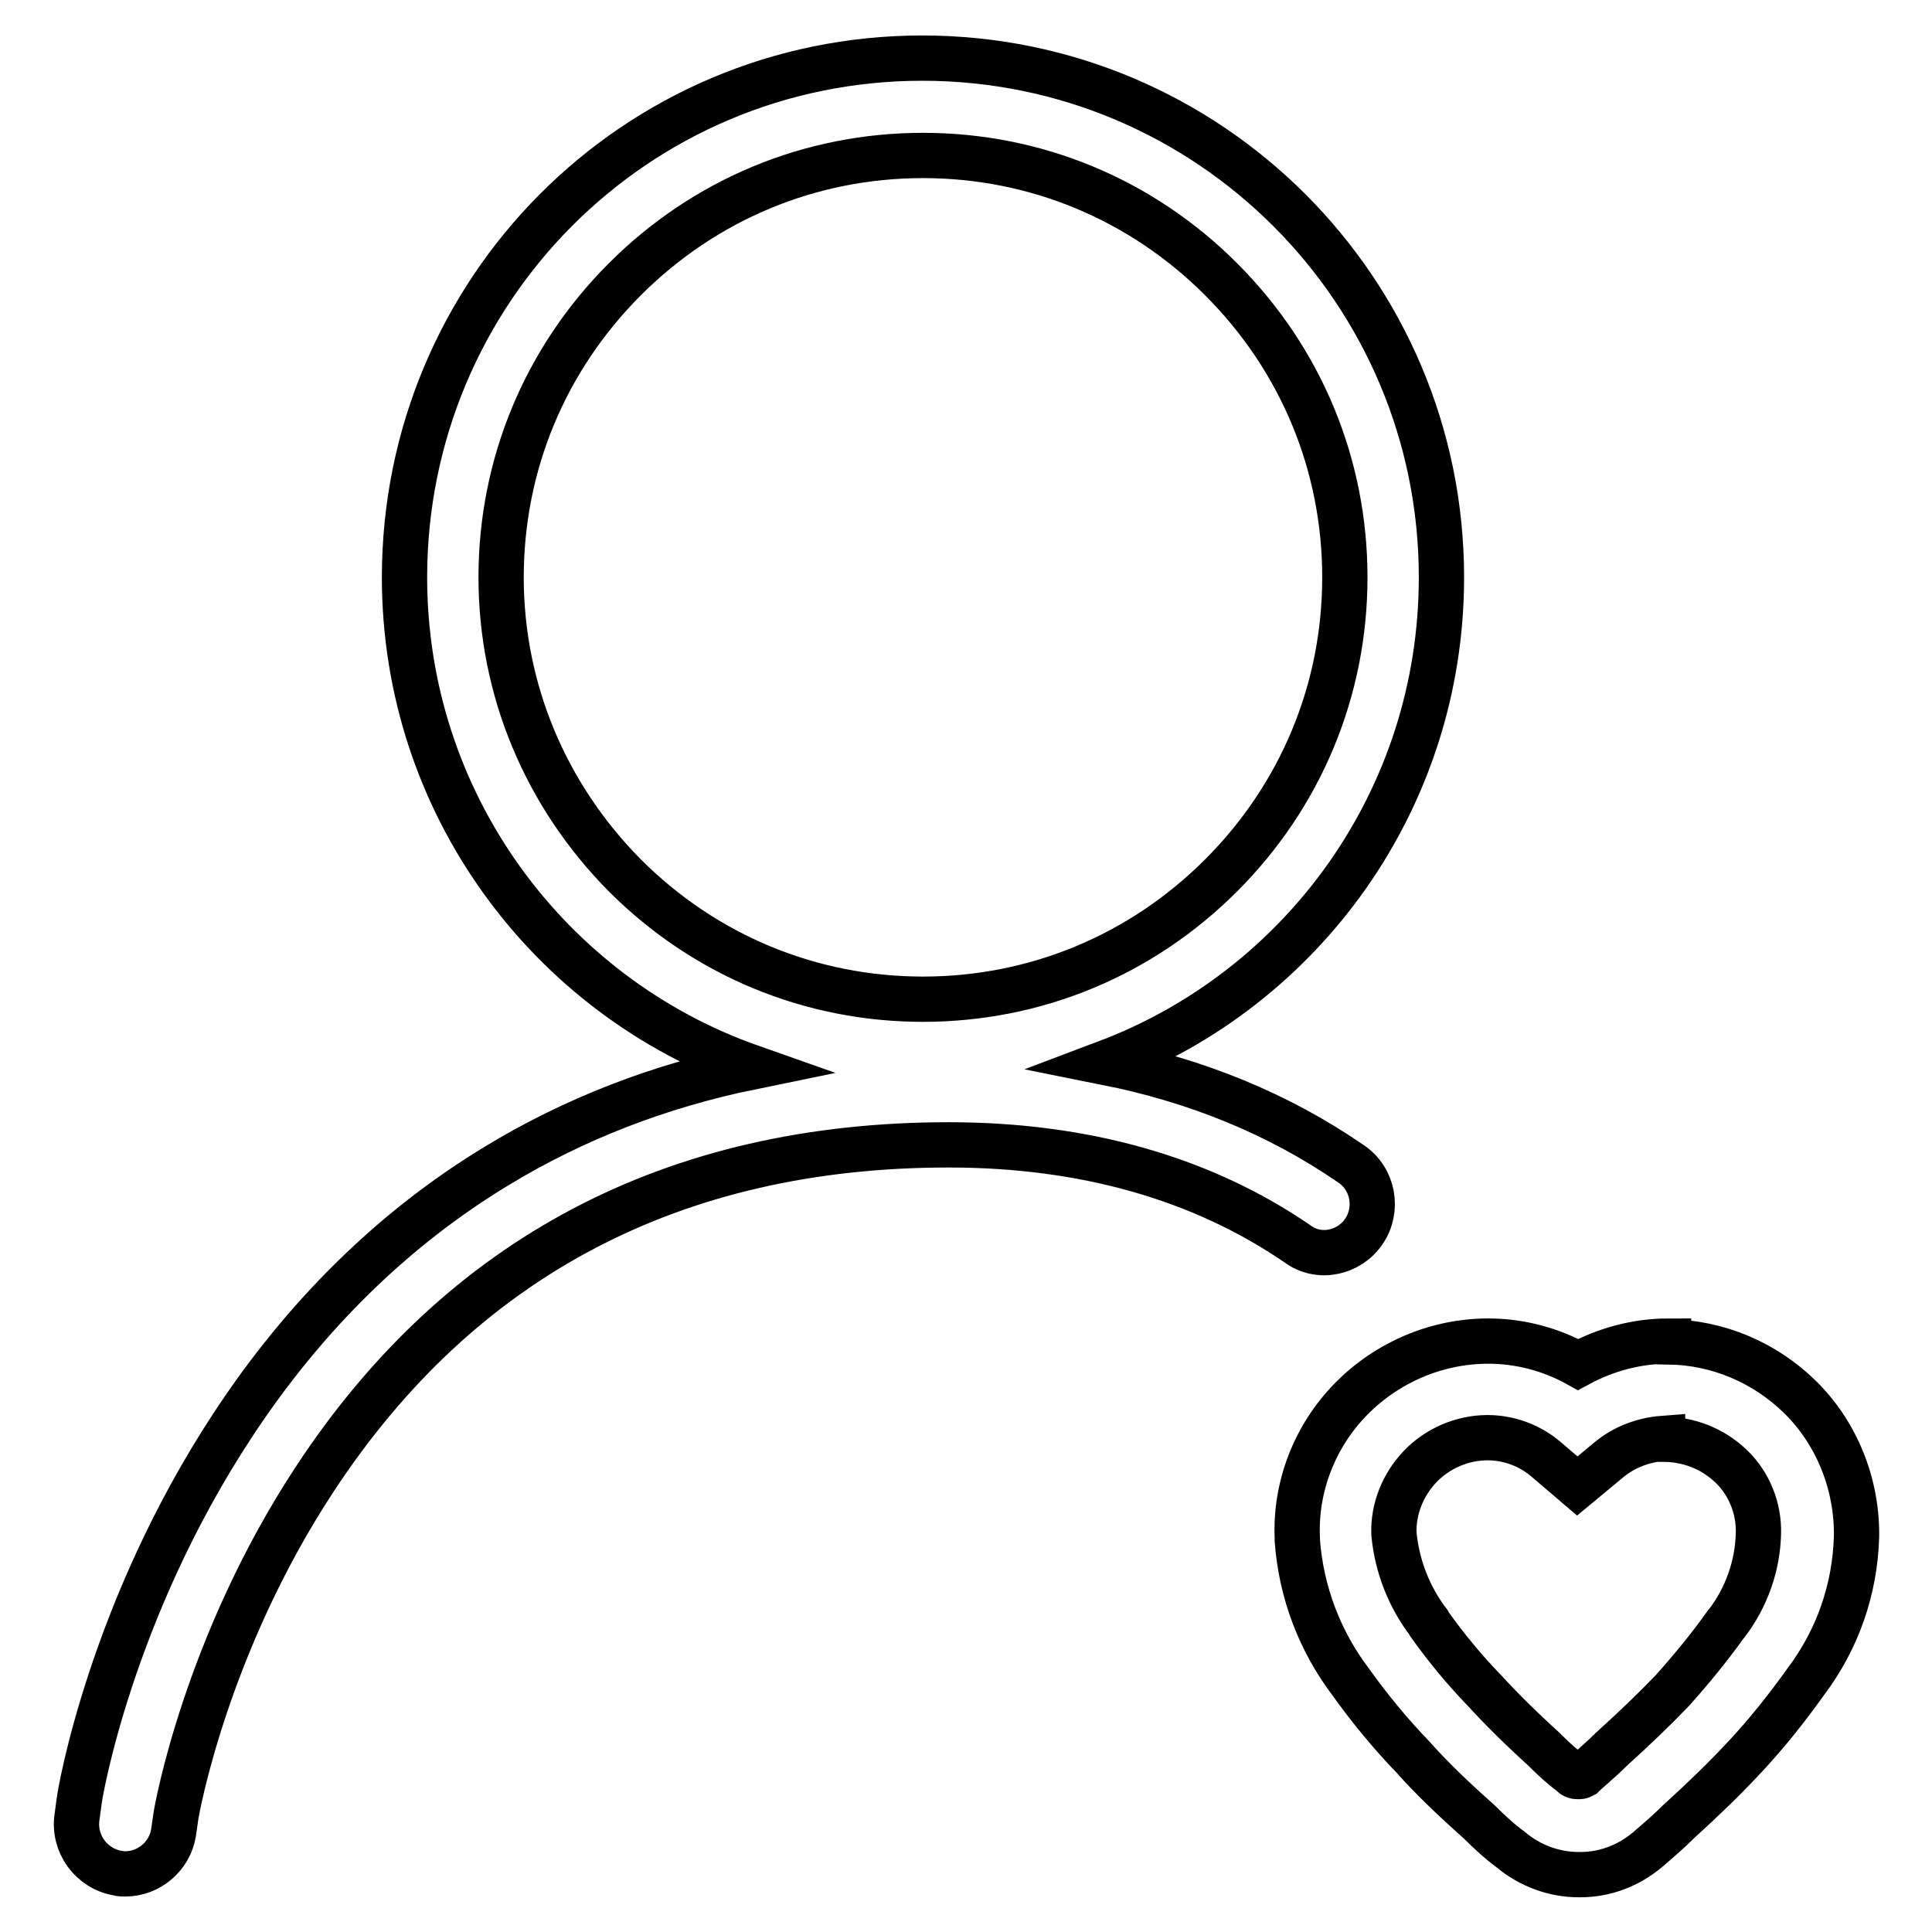 <?xml version="1.0" encoding="utf-8"?>
<!-- Svg Vector Icons : http://www.onlinewebfonts.com/icon -->
<!DOCTYPE svg PUBLIC "-//W3C//DTD SVG 1.1//EN" "http://www.w3.org/Graphics/SVG/1.1/DTD/svg11.dtd">
<svg version="1.1" xmlns="http://www.w3.org/2000/svg" xmlns:xlink="http://www.w3.org/1999/xlink" x="0px" y="0px" viewBox="0 0 256 256" enable-background="new 0 0 256 256" xml:space="preserve">
<g> <path stroke-width="6" fill-opacity="0" stroke="#000000"  d="M238.5,185.1L238.5,185.1c-4.7-4.6-10.9-7.2-17.4-7.3v-0.1c-4.2,0-8.3,1.1-12,3.1c-3.6-2-7.7-3.1-11.9-3.1 h0c-6.8,0-13.4,2.8-18.2,7.7c-4.8,4.9-7.4,11.6-7.1,18.4l0,0.3c0.5,6.9,3,13.4,7.1,18.8c2.5,3.5,5.3,6.9,8.3,10 c2.3,2.6,5.1,5.3,8.7,8.5c1.3,1.3,2.7,2.6,4.2,3.7c2.5,2.1,5.7,3.3,9,3.3h0.2c3.3,0,6.4-1.2,8.9-3.3c1.4-1.2,2.8-2.4,4.1-3.7 c3.3-3,6.2-5.8,8.7-8.5l0.1-0.1c2.9-3.1,5.6-6.5,8.1-10c4.2-5.6,6.5-12.2,6.7-19.2C246.1,196.7,243.4,189.9,238.5,185.1 L238.5,185.1z M233,203.2c-0.1,4.3-1.6,8.5-4.2,11.9l-0.1,0.1c-2.2,3.1-4.6,6-7.1,8.8c-2.4,2.5-5,5-8.1,7.8l-0.2,0.2 c-1,1-2.2,2-3.3,3l-0.2,0.2c-0.2,0.1-0.3,0.2-0.5,0.2H209c-0.3,0-0.5-0.1-0.7-0.3l-0.1-0.1c-1.2-0.9-2.3-1.9-3.4-3l-0.2-0.2 c-3.3-3-5.8-5.5-7.9-7.8l-0.1-0.1c-2.6-2.7-5-5.6-7.2-8.7l-0.1-0.2c-2.6-3.4-4.2-7.5-4.6-11.8c-0.1-3.3,1.2-6.5,3.5-8.9 c2.3-2.4,5.6-3.8,8.9-3.8c2.8,0,5.6,1,7.8,2.9l4.1,3.5l4.1-3.4c2-1.7,4.6-2.7,7.2-2.9v0.1c3.4,0,6.6,1.2,9.1,3.6 C231.8,196.6,233.1,199.9,233,203.2L233,203.2z M180.7,163.2c2-2.9,1.3-7-1.7-9c-9.6-6.6-20.4-11-32.4-13.4 c26-9.8,44.4-34.9,44.4-64.3c0-38-30.8-68.8-68.8-68.8S53.6,38.5,53.6,76.5c0,30,19.2,55.5,45.9,64.9c-12.2,2.5-23.5,6.9-33.7,13.1 c-13.7,8.3-25.5,19.9-35,34.4c-16.1,24.5-20.2,48.7-20.3,49.7l-0.3,2.2c-0.5,3.5,1.9,6.8,5.4,7.4c0.3,0.1,0.7,0.1,1,0.1 c3.1,0,5.9-2.3,6.4-5.5l0.3-2.1c0.1-0.8,4-22.8,18.4-44.7c19.3-29.4,47.6-44.3,84-44.3c17.9,0,33.5,4.4,46.2,13.1 C174.7,166.9,178.7,166.1,180.7,163.2z M66.4,76.5c0-14.9,5.8-28.9,16.4-39.5c10.6-10.6,24.6-16.4,39.5-16.4 c14.9,0,28.9,5.8,39.5,16.4s16.4,24.6,16.4,39.5s-5.8,28.9-16.4,39.5s-24.6,16.4-39.5,16.4c-14.9,0-28.9-5.8-39.5-16.4 C72.3,105.4,66.4,91.4,66.4,76.5z"/></g>
</svg>